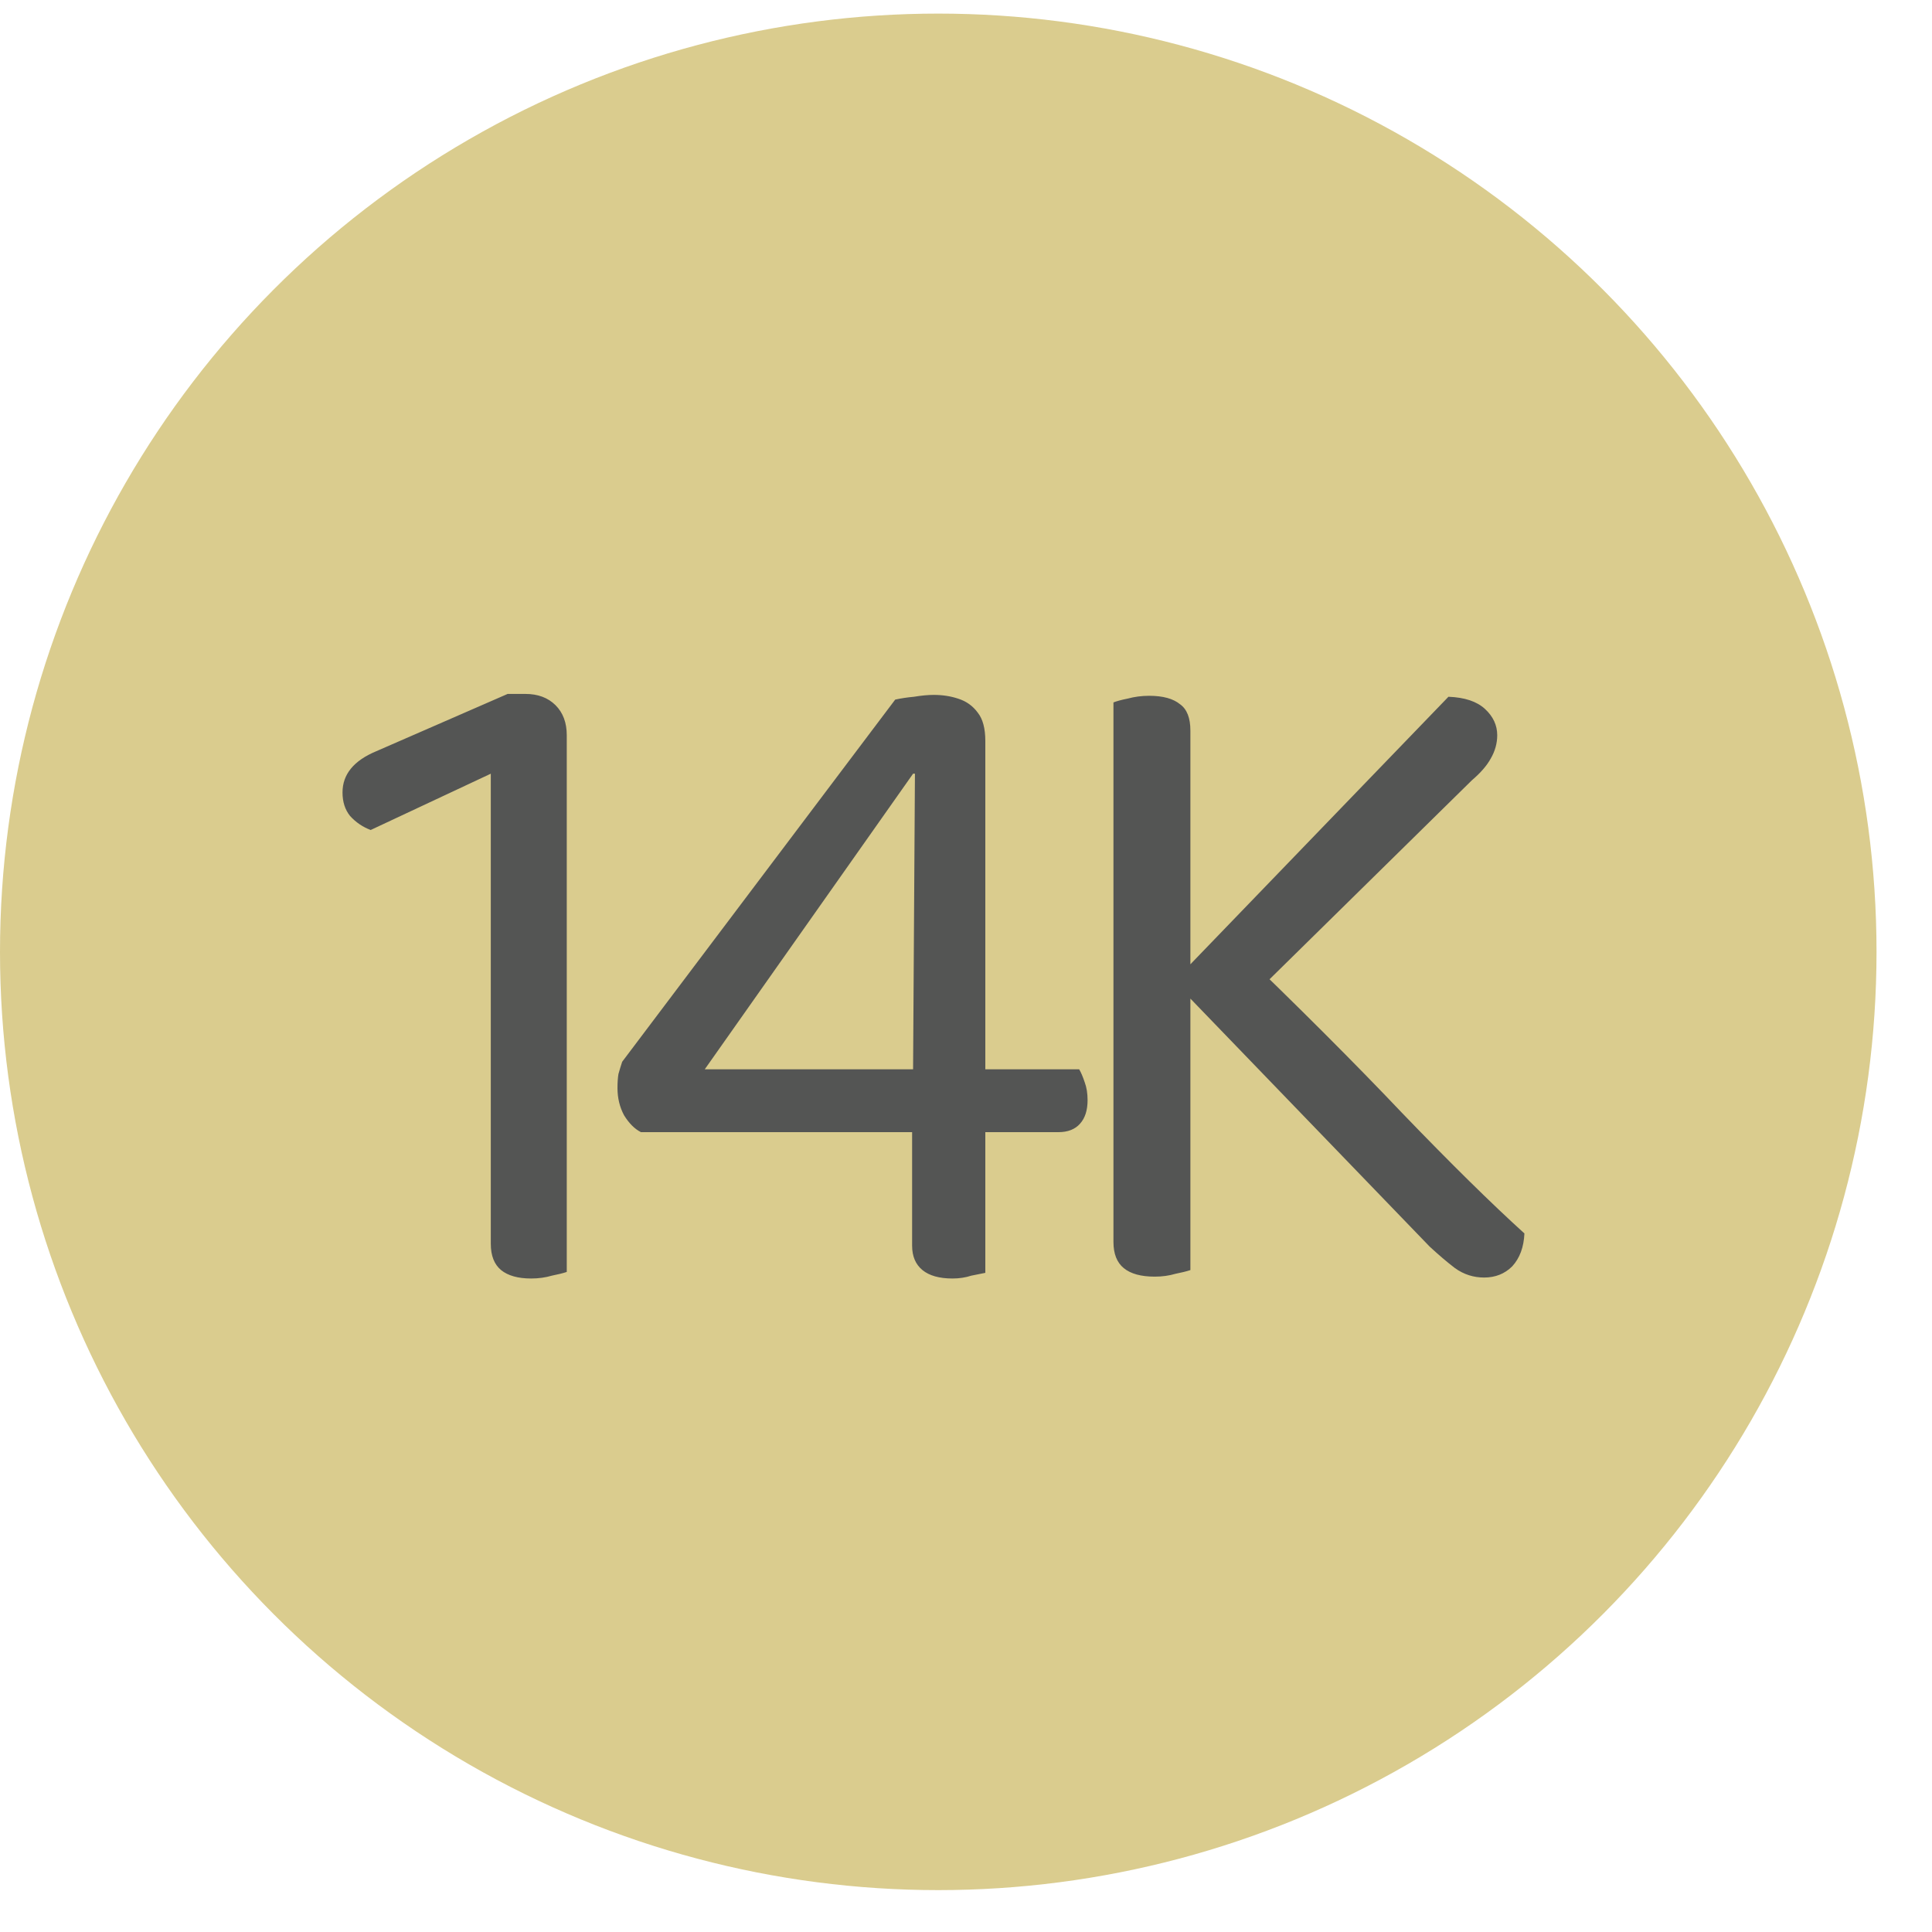 <svg xmlns="http://www.w3.org/2000/svg" fill="none" viewBox="0 0 28 28" height="28" width="28">
<circle fill="#DACC8E" r="13.598" cy="13.795" cx="13.598"></circle>
<path fill="#545554" d="M8.214 15.374H7.113V11.213L5.372 12.029C5.254 11.984 5.155 11.916 5.073 11.825C5 11.734 4.964 11.621 4.964 11.485C4.964 11.222 5.127 11.023 5.454 10.887L7.357 10.057H7.616C7.797 10.057 7.942 10.112 8.051 10.22C8.16 10.329 8.214 10.474 8.214 10.656V15.374ZM7.113 14.83H8.214V18.434C8.16 18.452 8.087 18.47 7.997 18.488C7.906 18.515 7.806 18.529 7.697 18.529C7.507 18.529 7.362 18.488 7.262 18.407C7.163 18.325 7.113 18.198 7.113 18.026V14.83ZM9.017 15.388L12.974 10.139C13.056 10.121 13.147 10.107 13.246 10.098C13.355 10.08 13.45 10.071 13.532 10.071C13.659 10.071 13.777 10.089 13.885 10.125C14.003 10.162 14.098 10.229 14.171 10.329C14.243 10.42 14.28 10.556 14.28 10.737V15.497H15.64C15.667 15.542 15.694 15.605 15.721 15.687C15.748 15.759 15.762 15.846 15.762 15.945C15.762 16.09 15.726 16.204 15.653 16.285C15.581 16.367 15.476 16.408 15.34 16.408H14.28V18.447C14.234 18.456 14.166 18.47 14.076 18.488C13.994 18.515 13.903 18.529 13.804 18.529C13.613 18.529 13.468 18.488 13.369 18.407C13.269 18.325 13.219 18.207 13.219 18.053V16.408H9.289C9.198 16.362 9.117 16.281 9.044 16.163C8.981 16.045 8.949 15.914 8.949 15.768C8.949 15.687 8.954 15.619 8.963 15.565C8.981 15.501 8.999 15.442 9.017 15.388ZM13.233 15.497L13.26 11.213H13.233L10.214 15.497H13.233ZM16.994 14.205L17.851 13.661C18.812 14.585 19.637 15.41 20.326 16.136C21.024 16.861 21.613 17.441 22.093 17.876C22.084 18.076 22.025 18.234 21.917 18.352C21.808 18.461 21.672 18.515 21.509 18.515C21.355 18.515 21.214 18.47 21.087 18.379C20.969 18.289 20.847 18.184 20.72 18.067L16.994 14.205ZM18 14.585L16.899 14.341L20.992 10.098C21.228 10.107 21.404 10.166 21.522 10.275C21.64 10.384 21.699 10.511 21.699 10.656C21.699 10.773 21.667 10.887 21.604 10.995C21.549 11.095 21.459 11.2 21.332 11.308L18 14.585ZM16.137 13.43H17.252V18.407C17.198 18.425 17.125 18.443 17.035 18.461C16.944 18.488 16.844 18.502 16.736 18.502C16.536 18.502 16.387 18.461 16.287 18.379C16.187 18.298 16.137 18.171 16.137 17.999V13.43ZM17.252 14.341H16.137V10.18C16.183 10.162 16.251 10.143 16.341 10.125C16.441 10.098 16.545 10.084 16.654 10.084C16.854 10.084 17.003 10.125 17.103 10.207C17.203 10.279 17.252 10.406 17.252 10.588V14.341Z"></path>
</svg>
